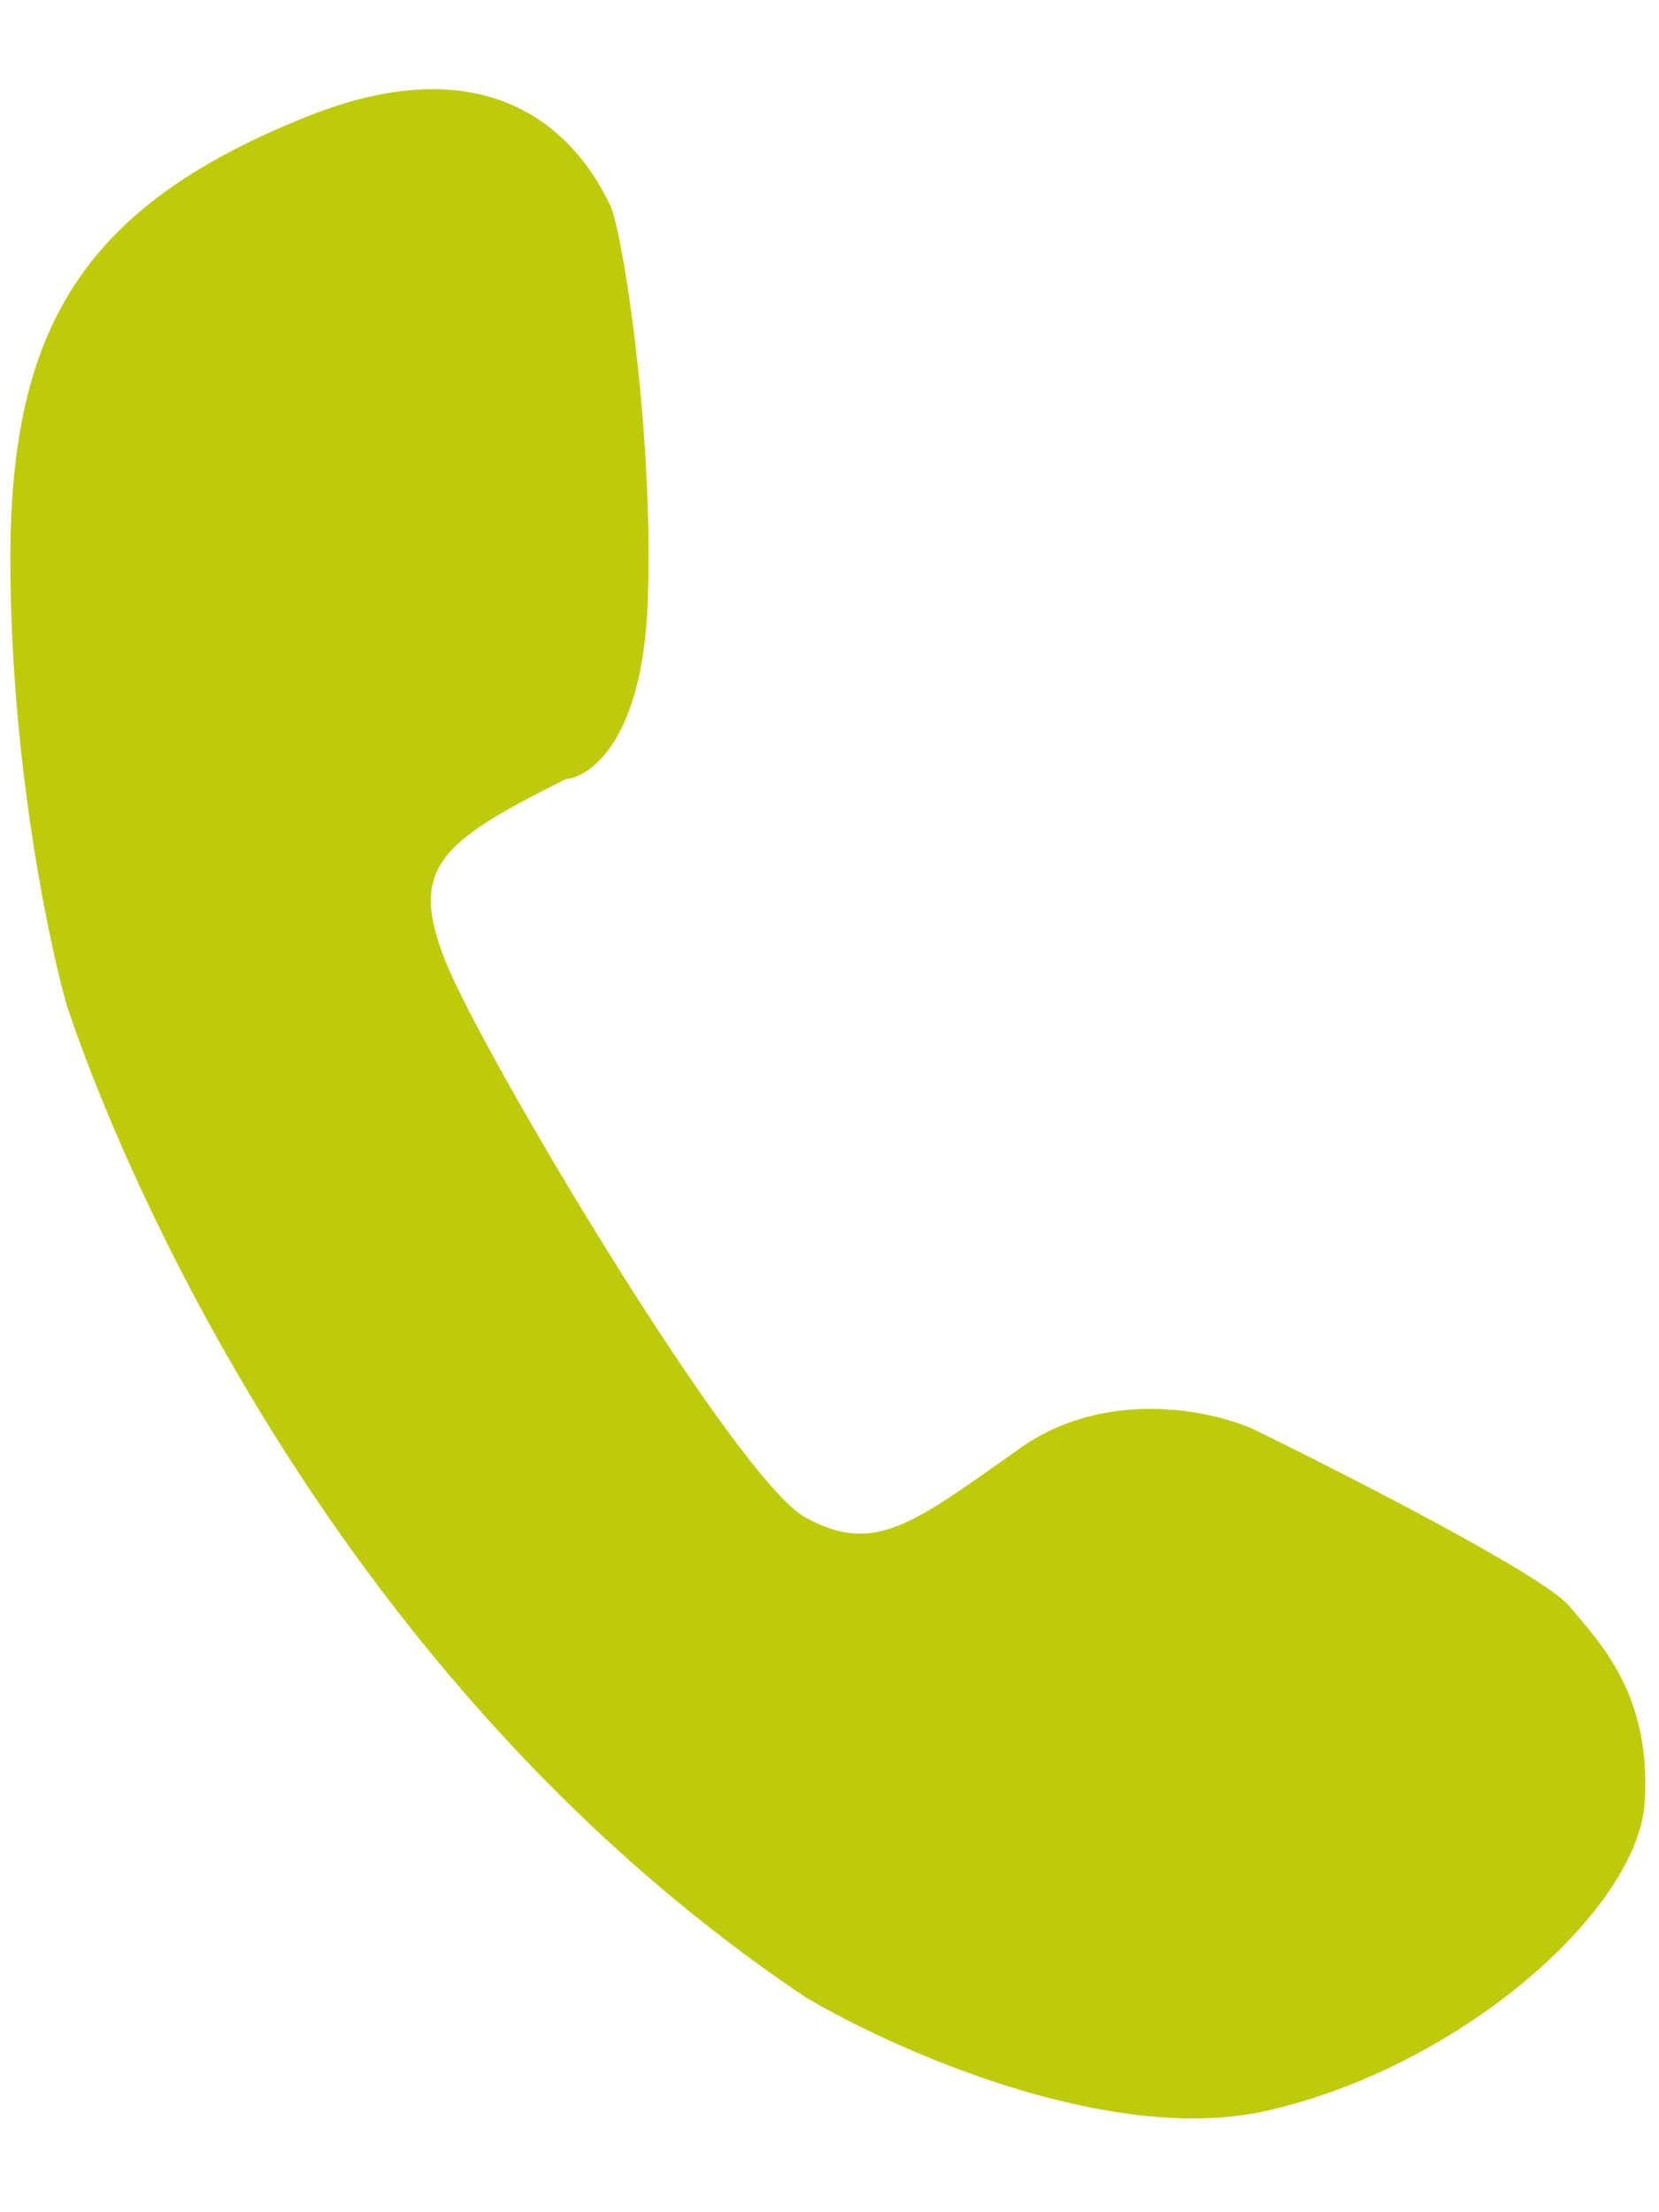 <svg width="12" height="16" viewBox="0 0 12 16" fill="none" xmlns="http://www.w3.org/2000/svg">
<path d="M4.685 4.357C4.649 5.343 4.275 5.62 4.092 5.635C3.179 6.092 2.951 6.275 3.225 6.959C3.499 7.644 5.324 10.702 5.827 10.976C6.329 11.25 6.603 11.022 7.379 10.474C7.999 10.036 8.763 10.2 9.067 10.337C9.752 10.672 11.167 11.396 11.35 11.615C11.578 11.889 11.943 12.254 11.897 13.03C11.852 13.806 10.574 14.947 9.159 15.267C8.027 15.522 6.466 14.825 5.827 14.445C1.947 11.843 0.532 7.416 0.486 7.279C0.44 7.142 0.075 5.727 0.075 4.038C0.075 2.349 0.623 1.482 2.221 0.843C3.818 0.204 4.32 1.299 4.412 1.482C4.503 1.664 4.731 3.125 4.685 4.357Z" fill="#BECB0A"/>
</svg>
